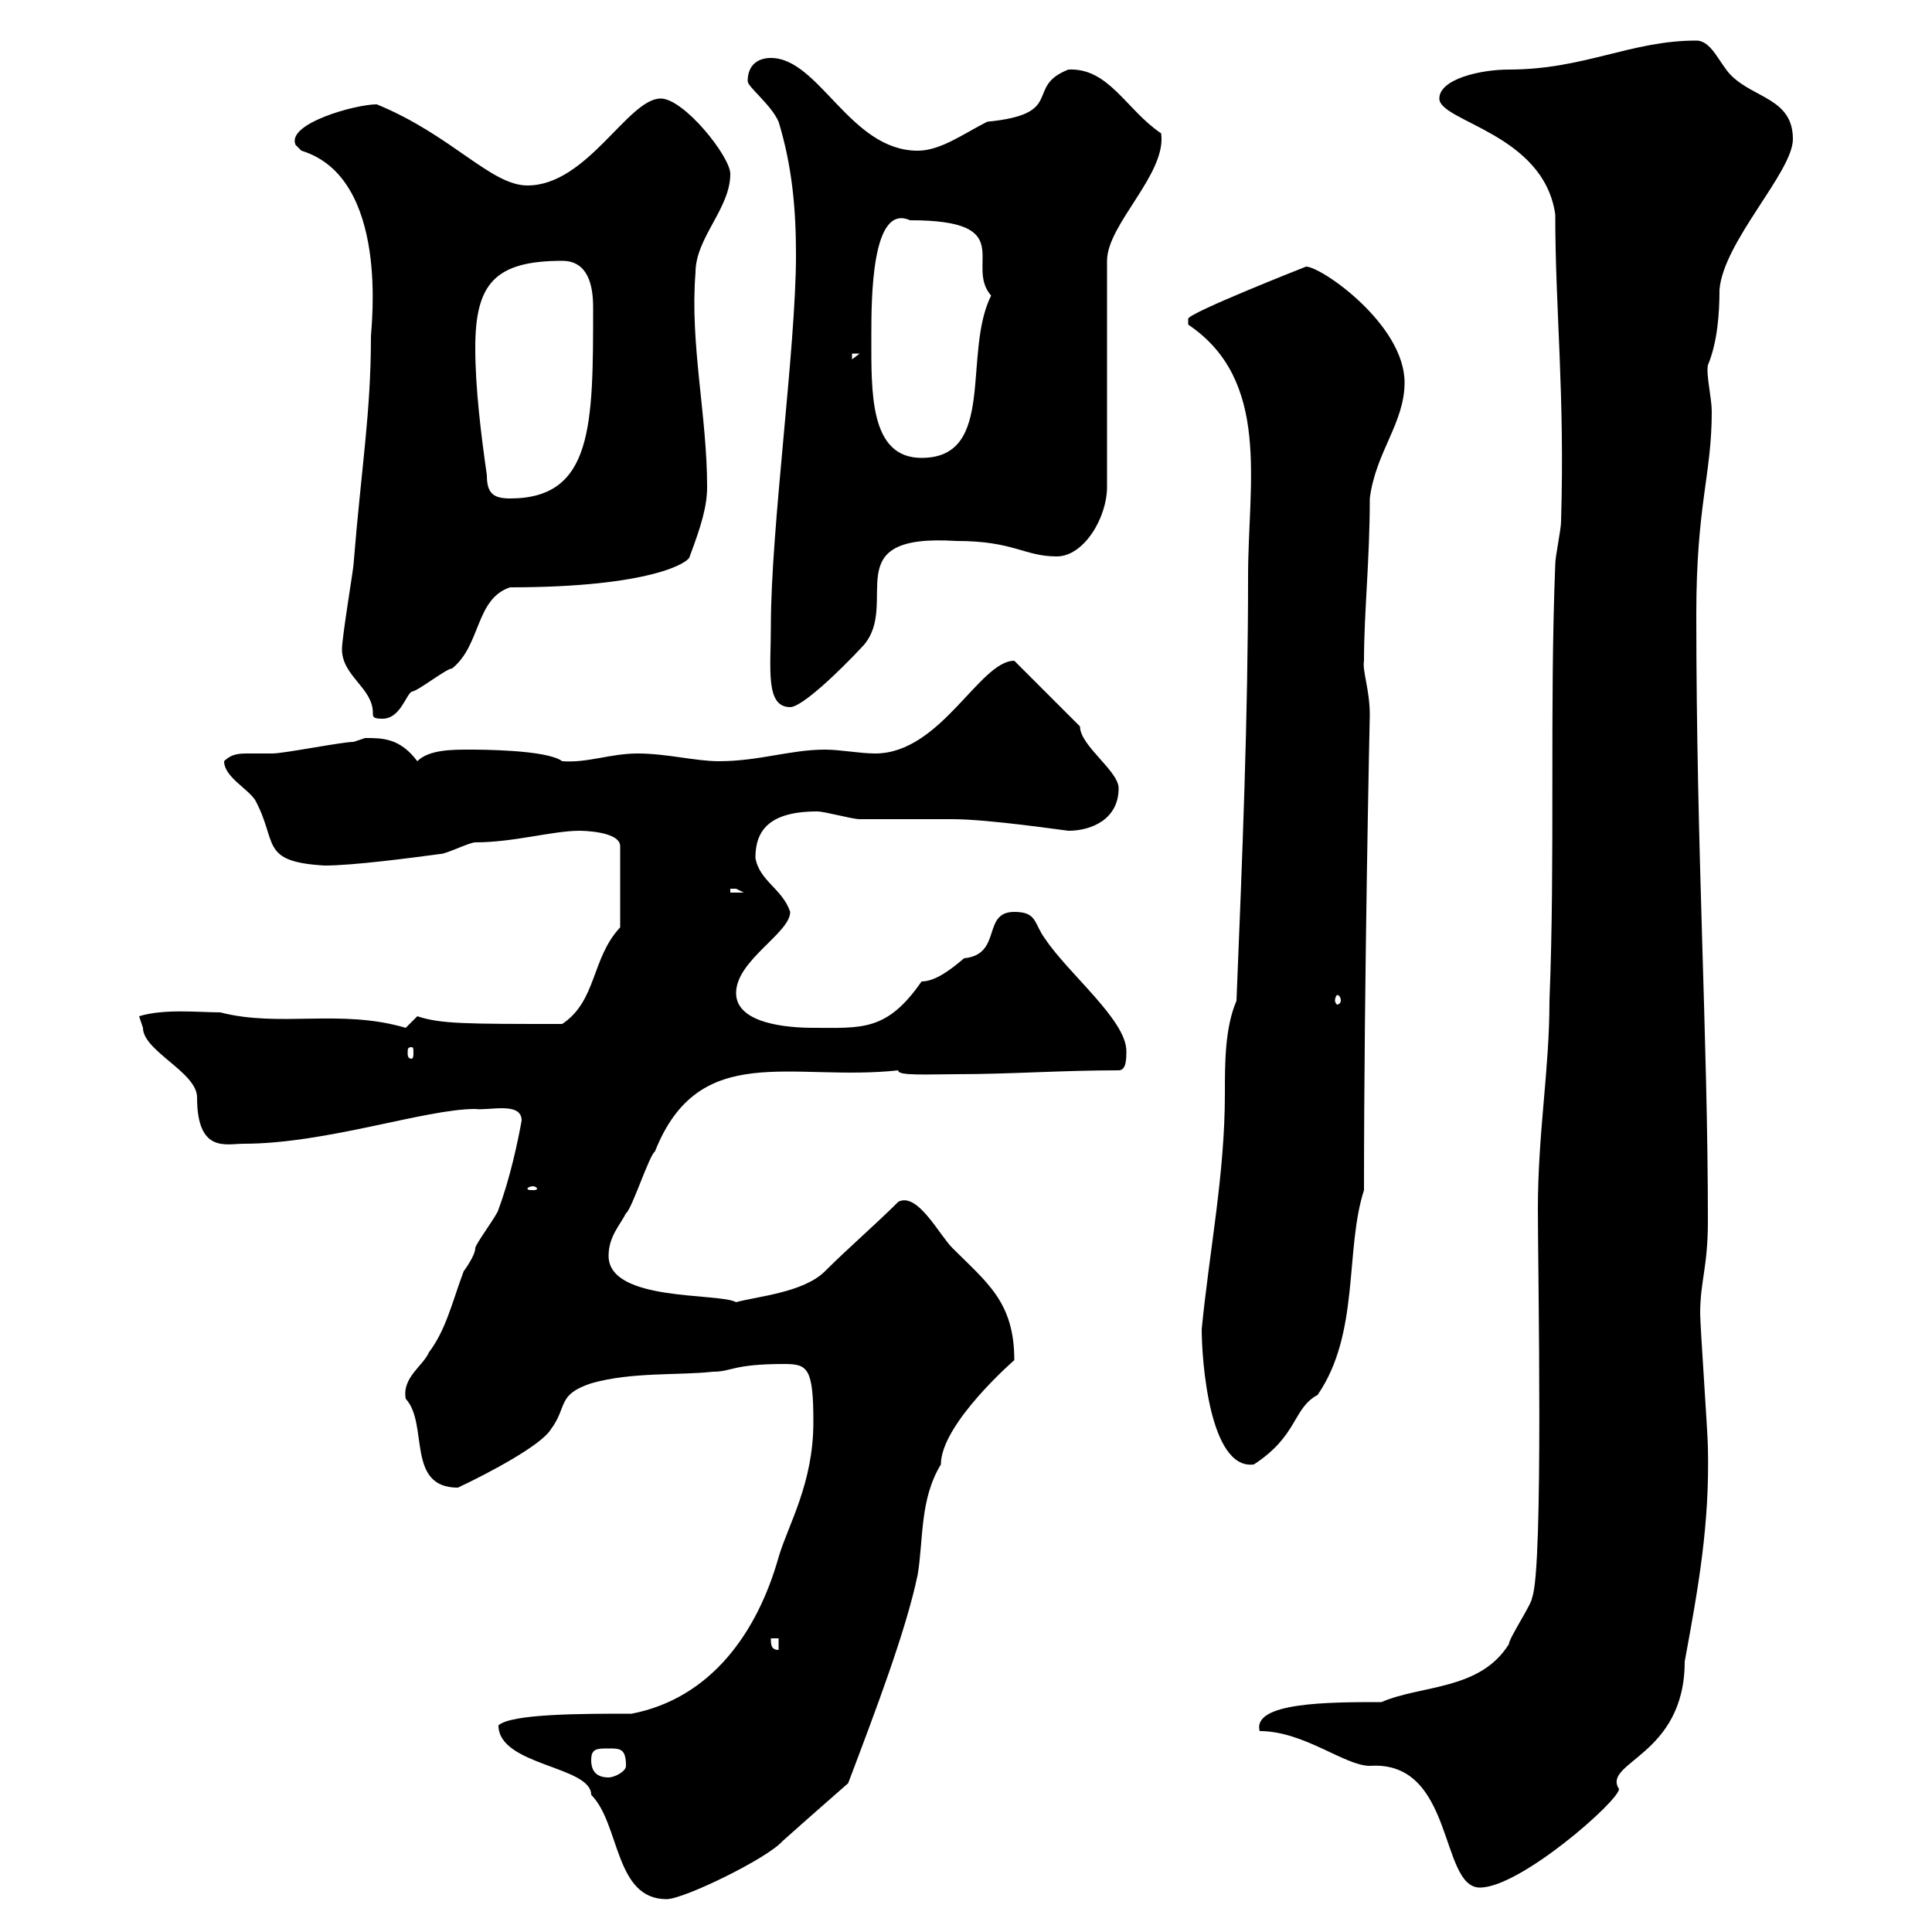 <svg xmlns="http://www.w3.org/2000/svg" xmlns:xlink="http://www.w3.org/1999/xlink" width="300" height="300"><path d="M77.40 267.90C77.40 274.20 91.80 274.20 91.80 278.70C96.30 283.20 95.40 294.90 103.50 294.90C106.20 294.90 119.10 288.60 121.50 285.90C124.50 283.20 131.70 276.90 131.70 276.90C135.90 265.80 140.70 253.20 142.50 244.50C143.40 239.10 142.80 232.80 146.10 227.40C146.10 221.10 157.50 211.20 157.50 211.20C157.50 202.20 153.30 199.20 147.90 193.80C145.80 191.70 142.50 185.10 139.50 186.60C135.90 190.20 131.70 193.80 128.10 197.40C124.80 200.70 117.60 201.30 114.30 202.20C111.60 200.70 94.50 202.20 94.50 195C94.50 192 96.30 190.20 97.20 188.40C98.10 187.80 100.80 179.40 101.70 178.80C108.60 161.40 123 168 139.50 166.20C139.20 167.10 144.30 166.80 148.50 166.80C156.90 166.80 164.70 166.20 173.70 166.20C174.90 166.20 174.90 164.40 174.90 163.20C174.90 158.40 165.90 151.20 162.30 145.80C160.50 143.40 161.10 141.60 157.50 141.60C152.40 141.60 155.70 148.20 149.70 148.80C147.60 150.60 145.20 152.40 143.10 152.40C137.70 160.20 133.80 159.60 126.30 159.60C122.40 159.60 114.30 159 114.30 154.20C114.30 149.10 122.70 144.90 122.70 141.60C121.50 138 117.90 136.80 117.30 133.20C117.30 129 119.40 126 126.90 126C128.10 126 132.30 127.20 133.50 127.20C135.30 127.20 146.10 127.20 147.90 127.20C153.60 127.20 165.60 129 165.90 129C169.50 129 173.70 127.20 173.70 122.40C173.70 119.70 167.70 115.80 167.70 112.80C165.90 111 159.30 104.40 157.50 102.60C152.10 102.60 146.10 117 135.90 117C133.50 117 130.50 116.40 128.10 116.40C122.70 116.40 117.90 118.20 111.60 118.20C108 118.20 103.50 117 99 117C94.80 117 91.20 118.50 87.30 118.20C84.90 116.40 74.40 116.40 72.90 116.40C70.20 116.40 66.60 116.40 64.80 118.20C62.10 114.60 59.40 114.60 56.70 114.60C56.70 114.60 54.90 115.20 54.90 115.20C53.10 115.20 44.10 117 42.30 117C41.40 117 40.20 117 38.70 117C37.20 117 36 117 34.80 118.20C34.80 120.60 38.40 122.40 39.60 124.20C43.20 130.80 40.20 133.80 50.40 134.40C54.90 134.40 63.90 133.20 68.40 132.60C69.30 132.60 72.90 130.80 73.80 130.80C79.80 130.80 85.80 129 90 129C90 129 96.30 129 96.30 131.40L96.30 144C91.80 148.80 92.70 155.40 87.30 159C72.30 159 68.40 159 64.80 157.80C64.80 157.80 63 159.60 63 159.60C52.80 156.60 43.50 159.60 34.20 157.20C30.90 157.20 25.50 156.60 21.60 157.80C21.60 157.80 22.20 159.60 22.20 159.60C22.20 163.20 30.60 166.50 30.60 170.40C30.60 179.10 35.10 177.60 37.80 177.60C50.70 177.60 66 172.20 73.80 172.20C75.90 172.50 81 171 81 174C80.40 177.30 79.20 183 77.40 187.80C77.40 188.40 73.80 193.20 73.80 193.80C73.80 195 72 197.40 72 197.40C70.20 202.20 69.30 206.40 66.60 210C65.70 212.10 62.40 213.90 63 217.20C66.60 221.10 63 231 71.10 231C76.20 228.60 84 224.40 85.50 222C88.20 218.40 86.40 216.60 91.80 214.80C98.10 213 105.30 213.60 110.70 213C113.70 213 113.70 211.80 121.80 211.80C125.40 211.80 126.30 212.40 126.30 220.80C126.30 230.40 122.40 236.70 120.90 241.80C117.60 253.50 110.40 263.70 98.10 266.10C90.30 266.10 79.50 266.10 77.40 267.90ZM195.60 268.80C202.50 268.80 208.80 274.20 212.70 274.20C225.90 273.30 223.50 293.10 229.80 293.10C236.10 293.10 251.40 279.60 251.40 277.80C248.70 273.60 261.60 272.70 261.60 258C263.70 246.60 265.50 236.70 265.20 224.70C265.20 222.90 264 205.80 264 204C264 198.90 265.20 196.80 265.20 189.60C265.20 161.10 263.40 132.30 263.40 95.40C263.40 78.30 265.80 73.80 265.80 63.90C265.80 61.80 264.90 58.20 265.20 56.70C266.70 53.10 267 48.60 267 45C267.60 37.50 278.40 26.70 278.40 21.60C278.40 15.30 272.40 15.30 268.80 11.70C267 9.90 265.80 6.30 263.40 6.30C253.20 6.30 246 10.80 234.30 10.80C229.80 10.80 223.50 12.30 223.50 15.30C223.50 18.90 239.70 20.70 241.50 33.30C241.50 48.30 243 60.90 242.40 81C242.40 82.20 241.50 86.40 241.50 87.60C240.60 110.40 241.50 132.90 240.60 155.40C240.60 166.20 238.80 175.80 238.80 187.80C238.80 197.10 239.70 243.60 237.90 248.10C237.90 249 234.30 254.40 234.30 255.30C229.80 262.50 220.80 261.60 214.50 264.30C206.40 264.30 194.40 264.30 195.60 268.80ZM91.80 273.30C91.80 271.50 92.70 271.50 94.50 271.50C96.30 271.50 97.20 271.50 97.20 274.20C97.20 275.10 95.40 276 94.50 276C92.70 276 91.80 275.10 91.80 273.30ZM119.70 254.40L120.90 254.40L120.90 256.20C119.70 256.20 119.70 255.30 119.70 254.40ZM186.60 206.40C186.60 211.20 187.80 228.30 194.70 227.40C201.60 222.90 200.70 218.70 204.60 216.60C211.20 207 208.80 194.10 211.80 184.80C211.80 152.10 212.70 111 212.70 111C212.70 107.10 211.50 104.10 211.80 102.60C211.80 95.10 212.70 87 212.70 77.40C213.60 70.20 218.10 65.70 218.10 59.40C218.10 50.40 205.20 41.40 202.80 41.40C202.80 41.40 184.50 48.60 184.50 49.50C184.50 49.50 184.50 50.40 184.50 50.40C197.40 59.10 193.80 75 193.80 89.40C193.80 111.60 192.90 133.20 192 155.40C190.20 159.60 190.20 165 190.20 169.80C190.20 182.40 187.80 194.10 186.60 206.40ZM82.80 184.20C83.10 184.20 83.40 184.50 83.40 184.50C83.40 184.80 83.10 184.80 82.80 184.80C82.20 184.80 81.90 184.80 81.90 184.50C81.90 184.50 82.20 184.20 82.80 184.20ZM63.90 162.60C64.20 162.60 64.20 162.90 64.20 163.50C64.20 163.80 64.20 164.40 63.90 164.40C63.30 164.40 63.30 163.80 63.30 163.50C63.30 162.90 63.30 162.60 63.90 162.60ZM208.20 155.40C208.20 155.70 207.90 156 207.60 156C207.60 156 207.30 155.70 207.30 155.40C207.30 154.80 207.60 154.50 207.60 154.50C207.90 154.50 208.20 154.80 208.20 155.40ZM113.40 138C113.40 138 113.40 138 114.30 138C114.30 138 115.50 138.60 115.50 138.60L113.40 138.60ZM53.10 100.80C53.10 105 57.90 106.80 57.90 110.70C57.90 111.30 57.90 111.60 59.40 111.60C62.10 111.60 63 108 63.90 107.40C64.80 107.40 69.30 103.80 70.20 103.80C74.70 100.20 73.80 93 79.20 91.20C101.10 91.20 107.10 87.30 107.10 86.40C108.90 81.60 109.80 78.60 109.80 75.60C109.80 64.50 107.10 53.40 108 42.30C108 36.90 113.40 32.40 113.40 27C113.40 24.30 106.20 15.30 102.60 15.30C97.50 15.30 91.20 28.80 81.90 28.80C76.20 28.80 70.20 21 58.50 16.20C55.20 16.20 44.40 19.20 45.90 22.50C45.90 22.50 46.80 23.40 46.80 23.40C60.60 27.60 57.60 51 57.60 52.20C57.60 64.20 56.10 72.60 54.90 87.60C54.90 88.20 53.10 99 53.10 100.80ZM119.70 97.20C119.70 103.80 118.80 109.80 122.70 109.80C124.50 109.80 130.20 104.40 134.10 100.20C139.80 93.60 129.60 82.80 148.50 84C157.50 84 159 86.40 164.10 86.40C168.30 86.40 171.90 80.40 171.90 75.60L171.90 40.50C171.90 34.80 181.20 27 180.30 20.70C174.90 17.10 172.20 10.50 165.90 10.80C159 13.50 165.60 17.70 153.30 18.90C149.70 20.70 146.10 23.40 142.50 23.40C132 23.40 127.20 9 119.70 9C117.90 9 116.10 9.90 116.10 12.60C116.10 13.50 119.70 16.20 120.90 18.90C123 25.80 123.60 32.40 123.60 39.60C123.60 54 119.70 81.90 119.70 97.20ZM73.80 54C73.80 44.10 76.80 40.50 87.30 40.50C91.20 40.50 92.10 44.10 92.10 47.70C92.10 66 92.10 77.40 79.20 77.40C76.50 77.40 75.60 76.50 75.60 73.80C74.70 67.50 73.80 60.30 73.80 54ZM135.30 52.20C135.30 46.50 135.30 31.50 141.30 34.20C158.40 34.20 149.70 41.10 153.90 45.90C149.40 54.90 154.80 71.10 143.10 71.10C135 71.10 135.30 60.90 135.30 52.20ZM132.30 54.90L133.50 54.90L132.30 55.80Z"/></svg>